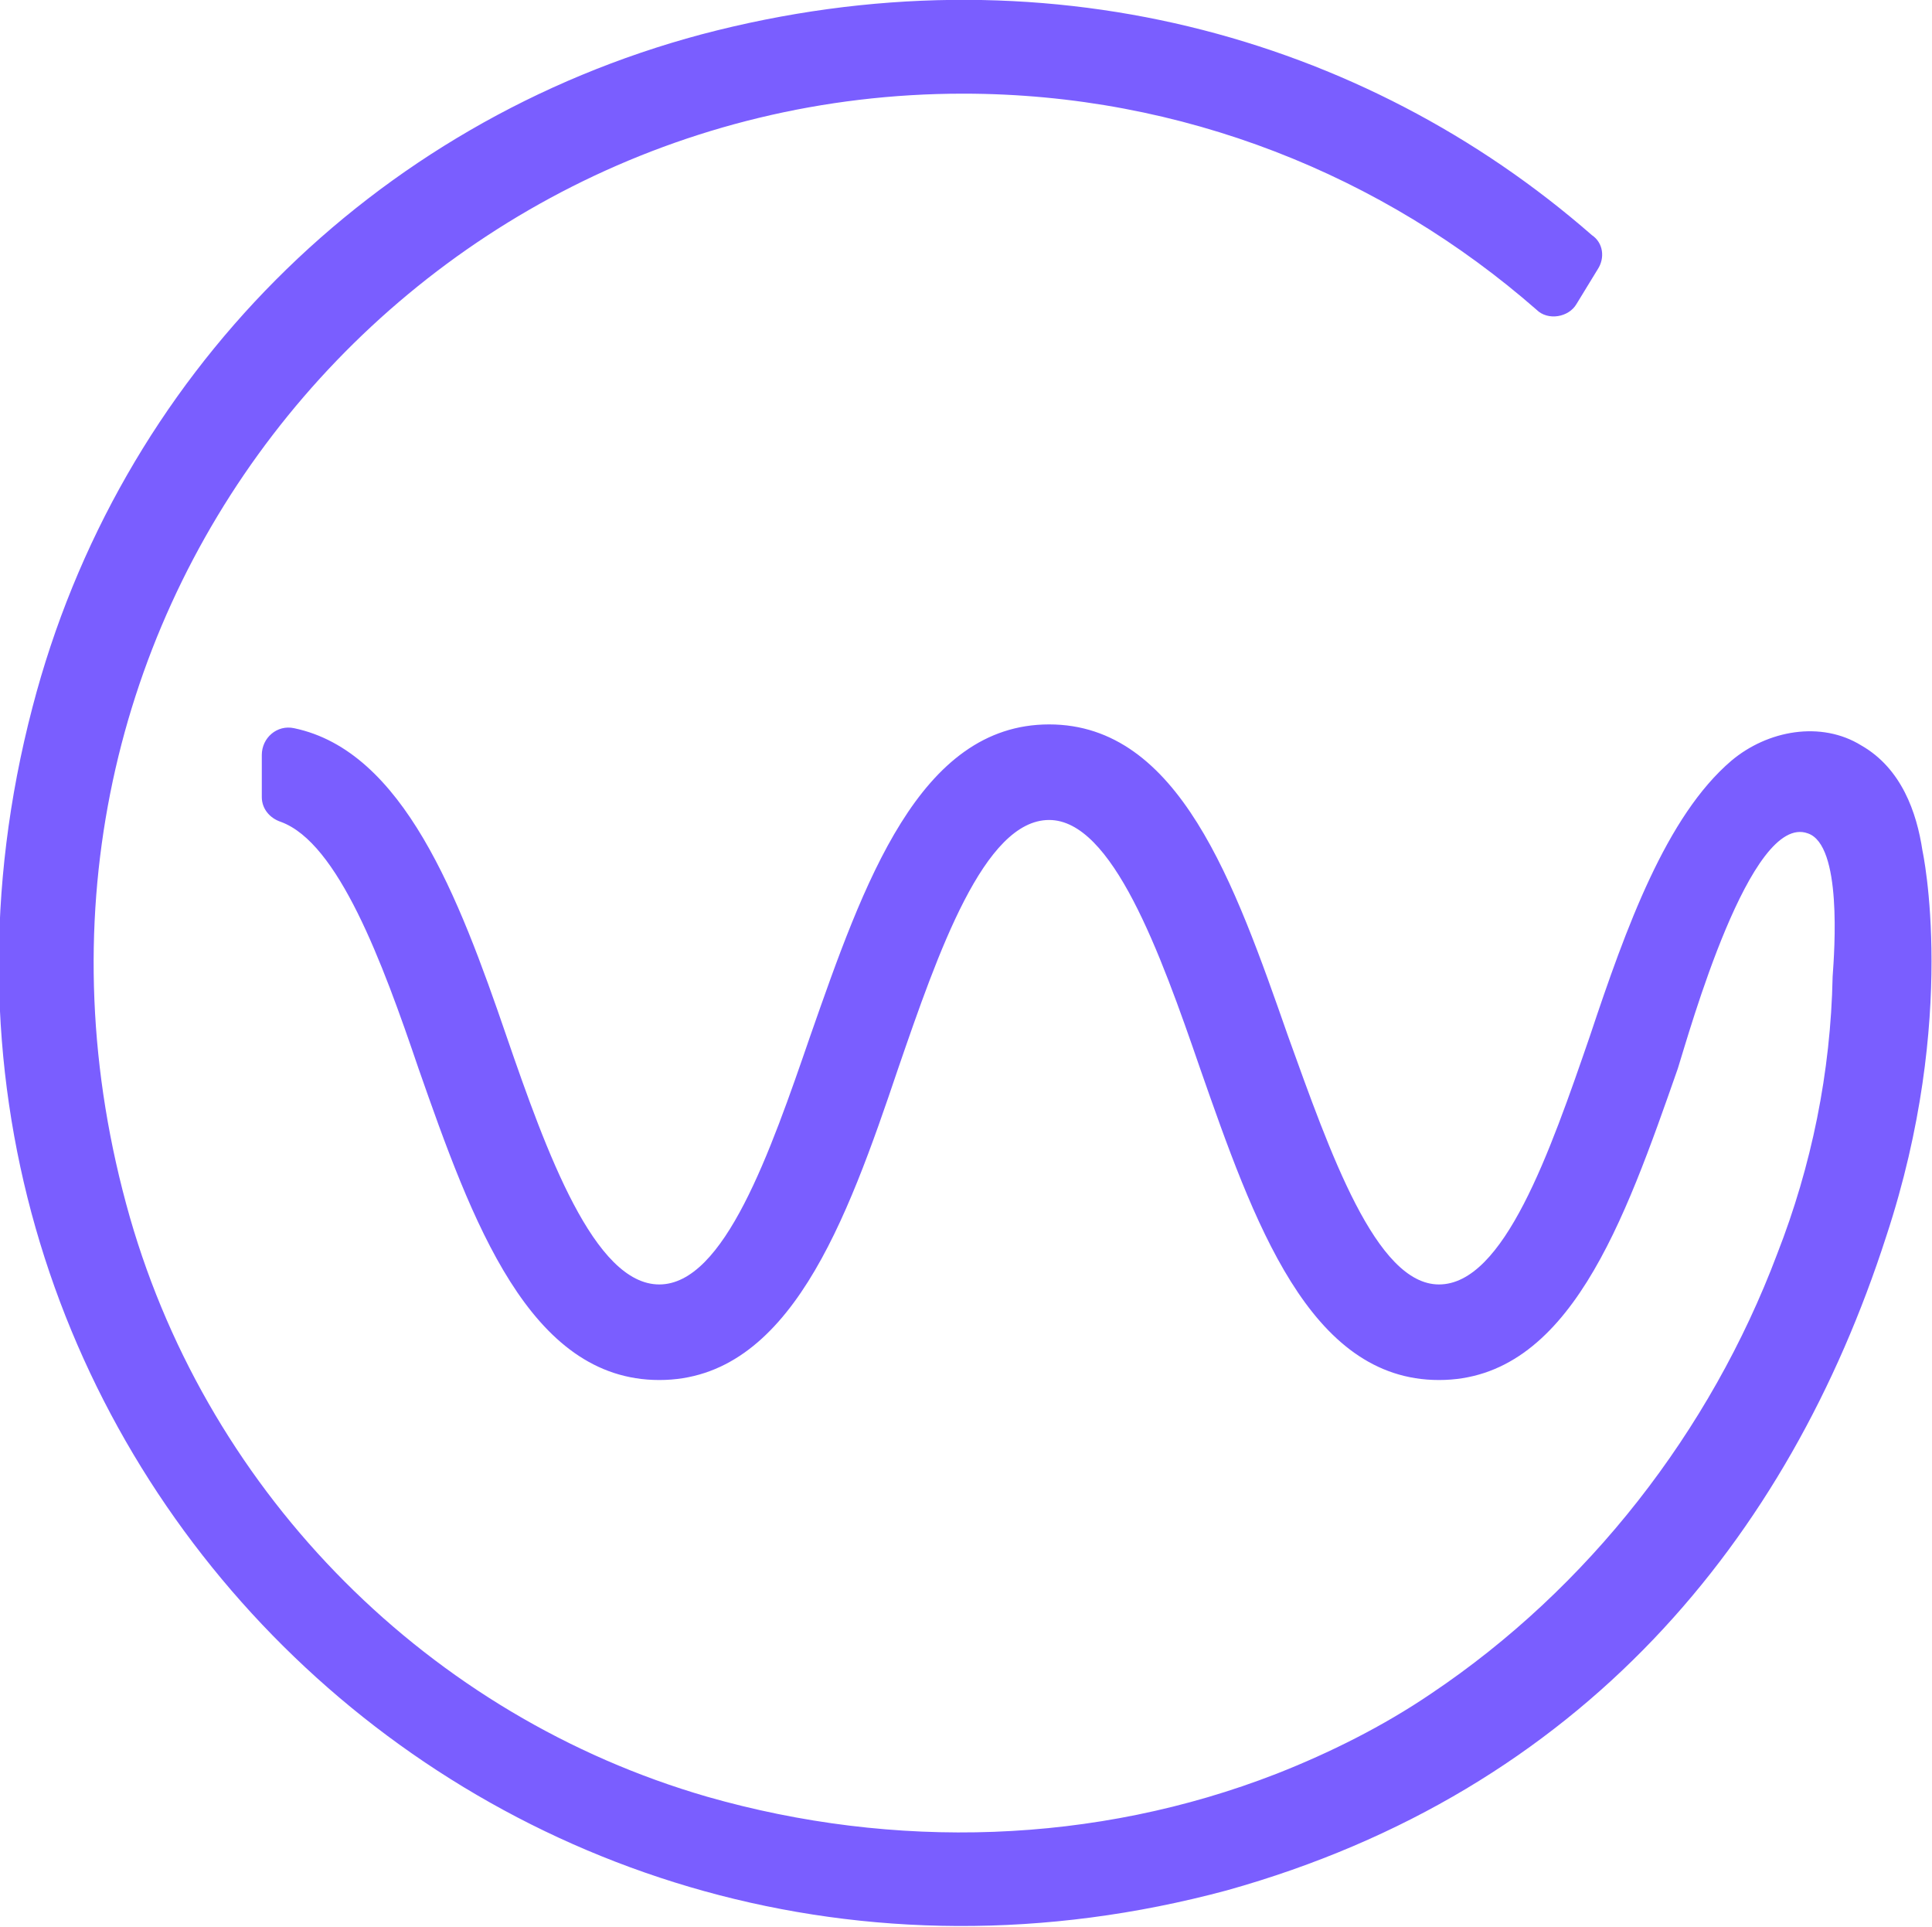 <svg id="Layer_1" xmlns="http://www.w3.org/2000/svg" viewBox="0 0 101.1 100.8"><style>.st0{fill:#7a5eff}</style><path class="st0" d="M100.6 44.5c-.3-2-1.1-4.3-3.2-5.5-2.1-1.3-4.9-.8-6.8.8-3.4 2.9-5.5 8.7-7.4 14.4-2.1 6.1-4.5 13-7.9 13-3.3 0-5.7-6.9-7.9-13-2.8-8-5.7-16.3-12.5-16.3s-9.7 8.3-12.5 16.3c-2.1 6.1-4.5 13-7.9 13s-5.9-6.9-8-13c-2.5-7.3-5.4-14.9-11.1-16.1-.9-.2-1.7.5-1.7 1.4v2.2c0 .6.4 1.1 1 1.3 3 1.1 5.3 7.3 7.2 12.9 2.8 8 5.8 16.3 12.6 16.3s9.8-8.3 12.5-16.3c2.1-6.1 4.5-13 7.9-13 3.3 0 5.8 6.9 7.9 13 2.8 8 5.7 16.3 12.5 16.3s9.7-8.3 12.5-16.3c.6-1.9 3.8-13.4 6.8-12.3 1.8.6 1.4 6.1 1.3 7.5-.1 5-1.1 9.9-2.9 14.5-3.5 9.3-9.9 17.5-18.1 23-2.5 1.7-5.3 3.1-8.1 4.2-9.5 3.7-20 4-29.8 1.2-14.5-4.2-26-15.7-30.2-30.3C-2 32.9 21 4.9 50.4 4.9c11.5 0 22 4.3 30 11.3.6.6 1.7.4 2.1-.3l1.1-1.8c.4-.6.3-1.4-.3-1.8C71.4 1.9 54.5-2.9 36.7 1.8 19.5 6.4 6.2 19.7 1.7 37c-10 38.2 24.2 72.2 62.5 61.9 18.6-5.2 29.4-18.4 34.5-34.2 3.8-11.5 1.9-20.2 1.9-20.2z"/></svg>